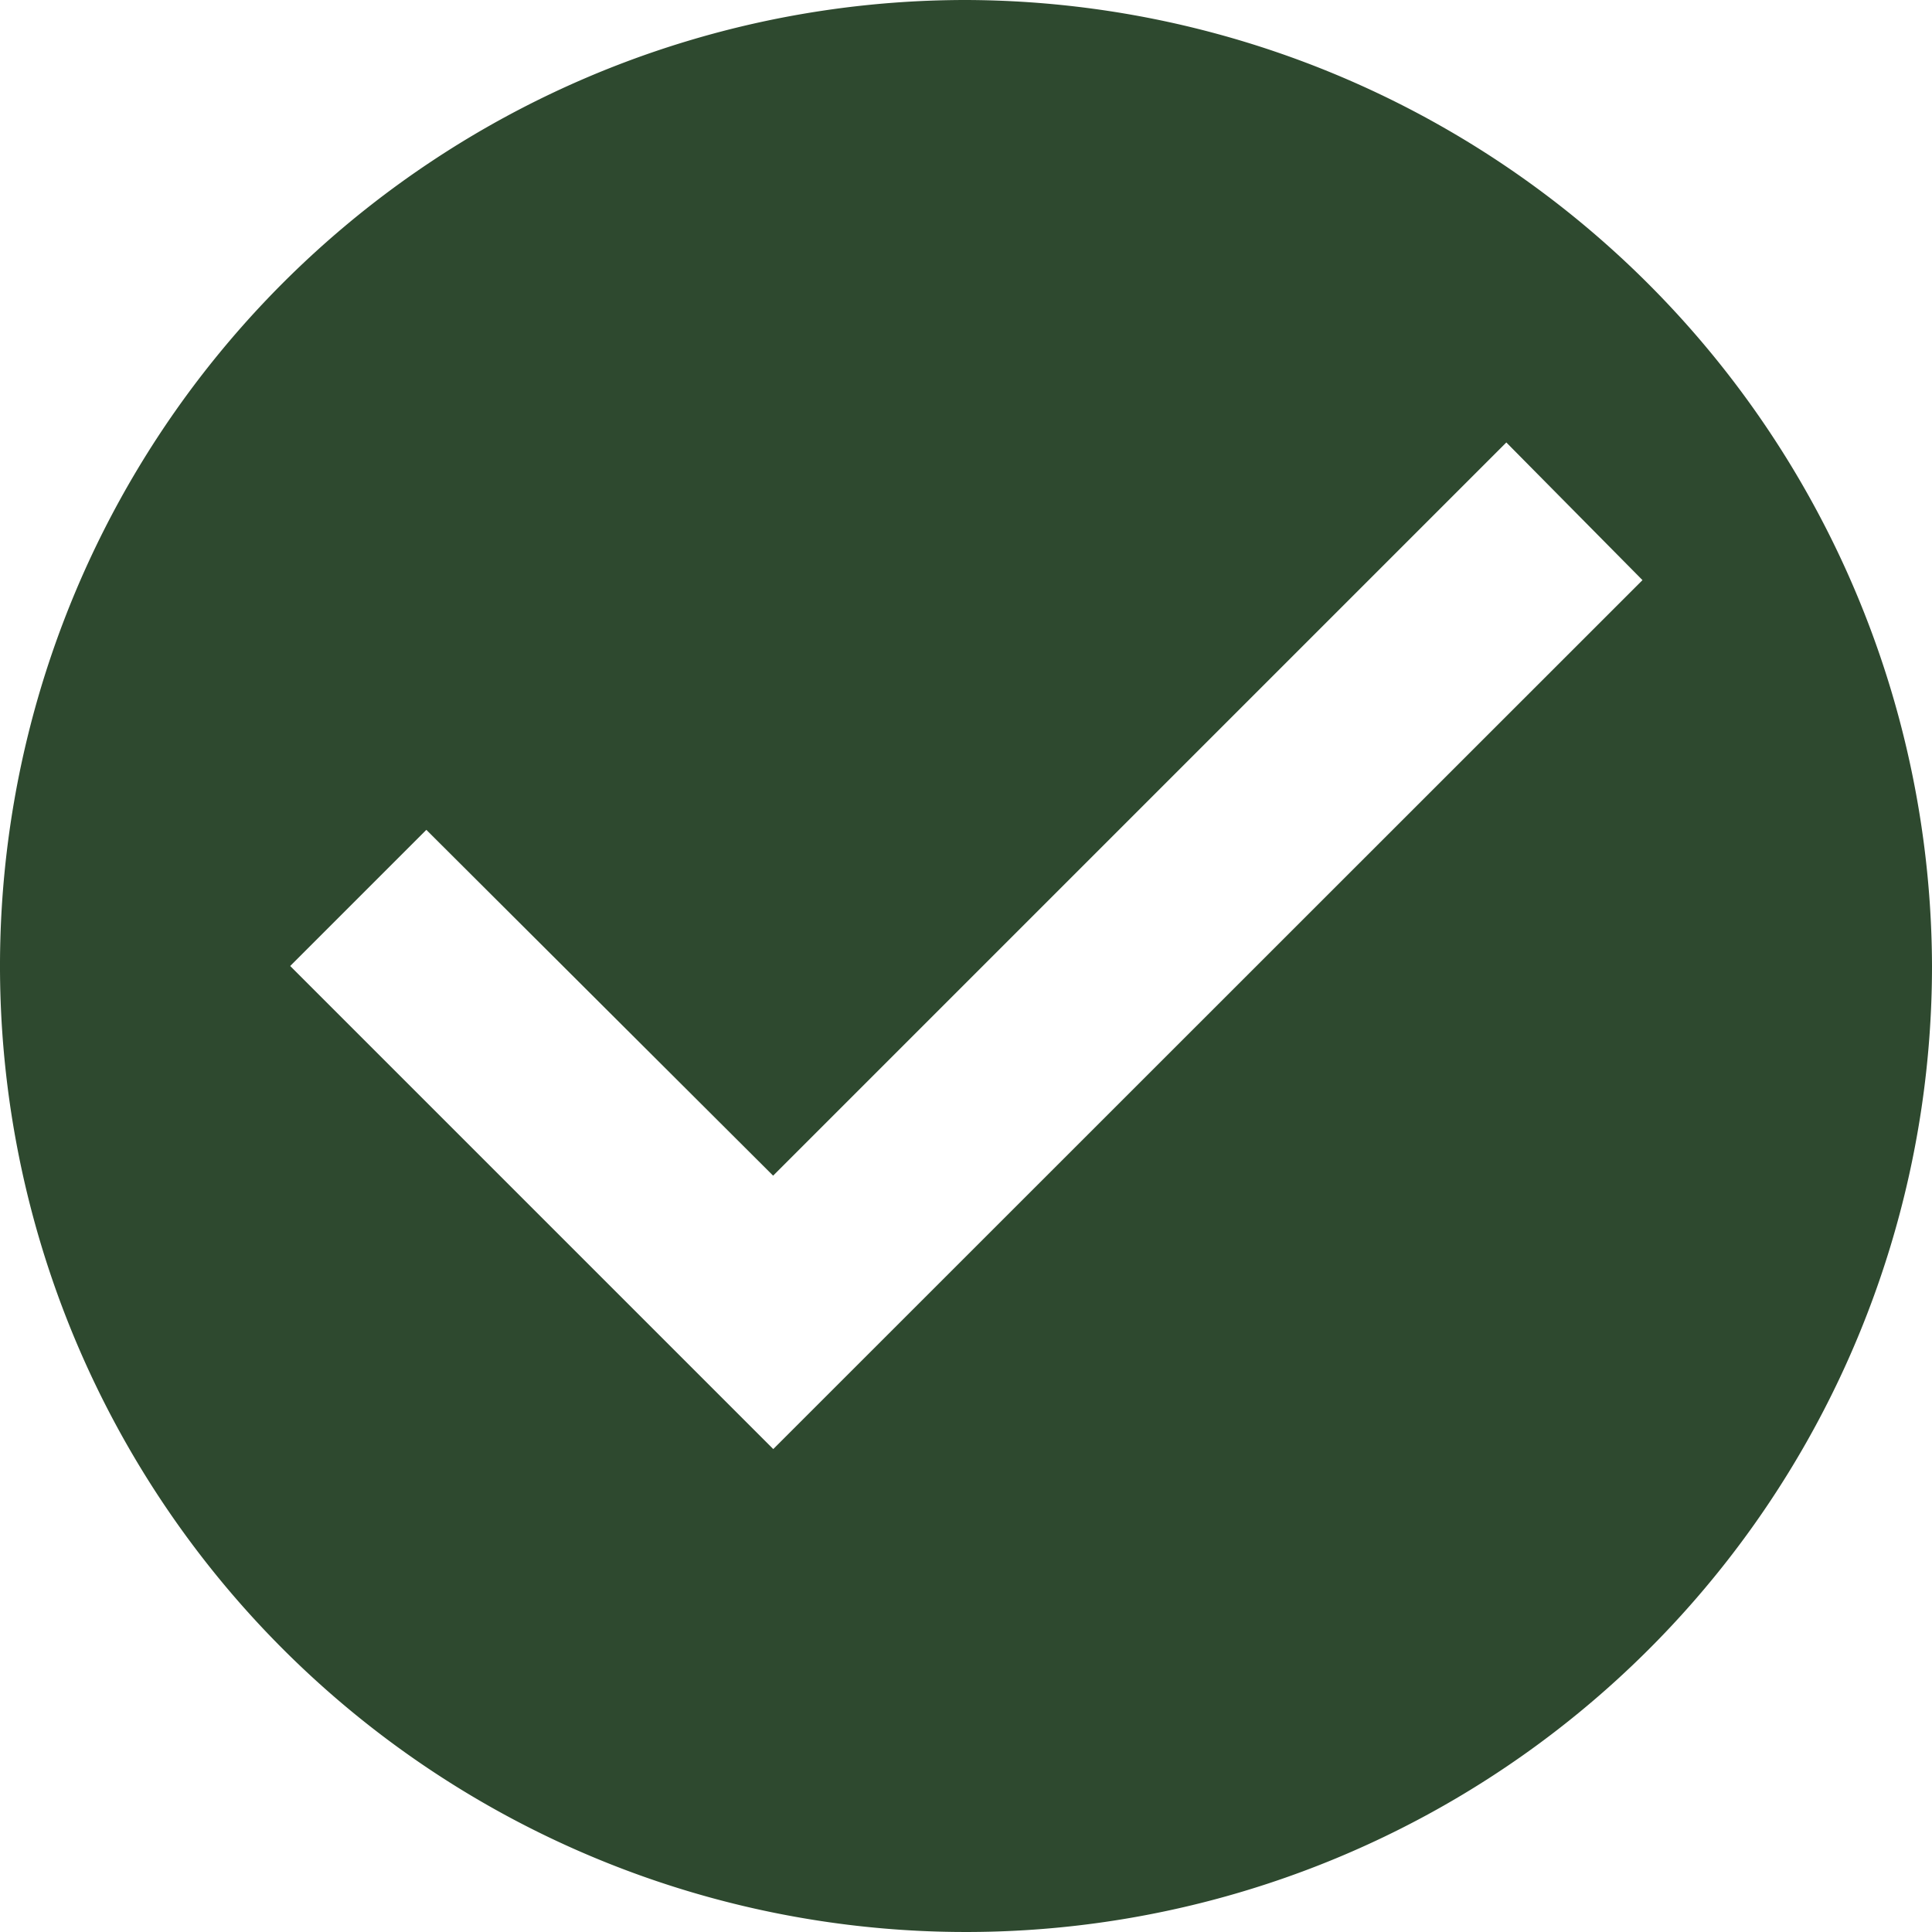 <svg xmlns="http://www.w3.org/2000/svg" width="14.034" height="14.034" viewBox="0 0 14.034 14.034">
  <path id="Path_80003" data-name="Path 80003" d="M120.017,204a7.017,7.017,0,1,0,7.017,7.017A7.038,7.038,0,0,0,120.017,204Zm-1.4,10.526-3.509-3.509.989-.989,2.519,2.512,5.326-5.326.989,1Z" transform="translate(-113 -204)" fill="#2e492f"/>
</svg>
